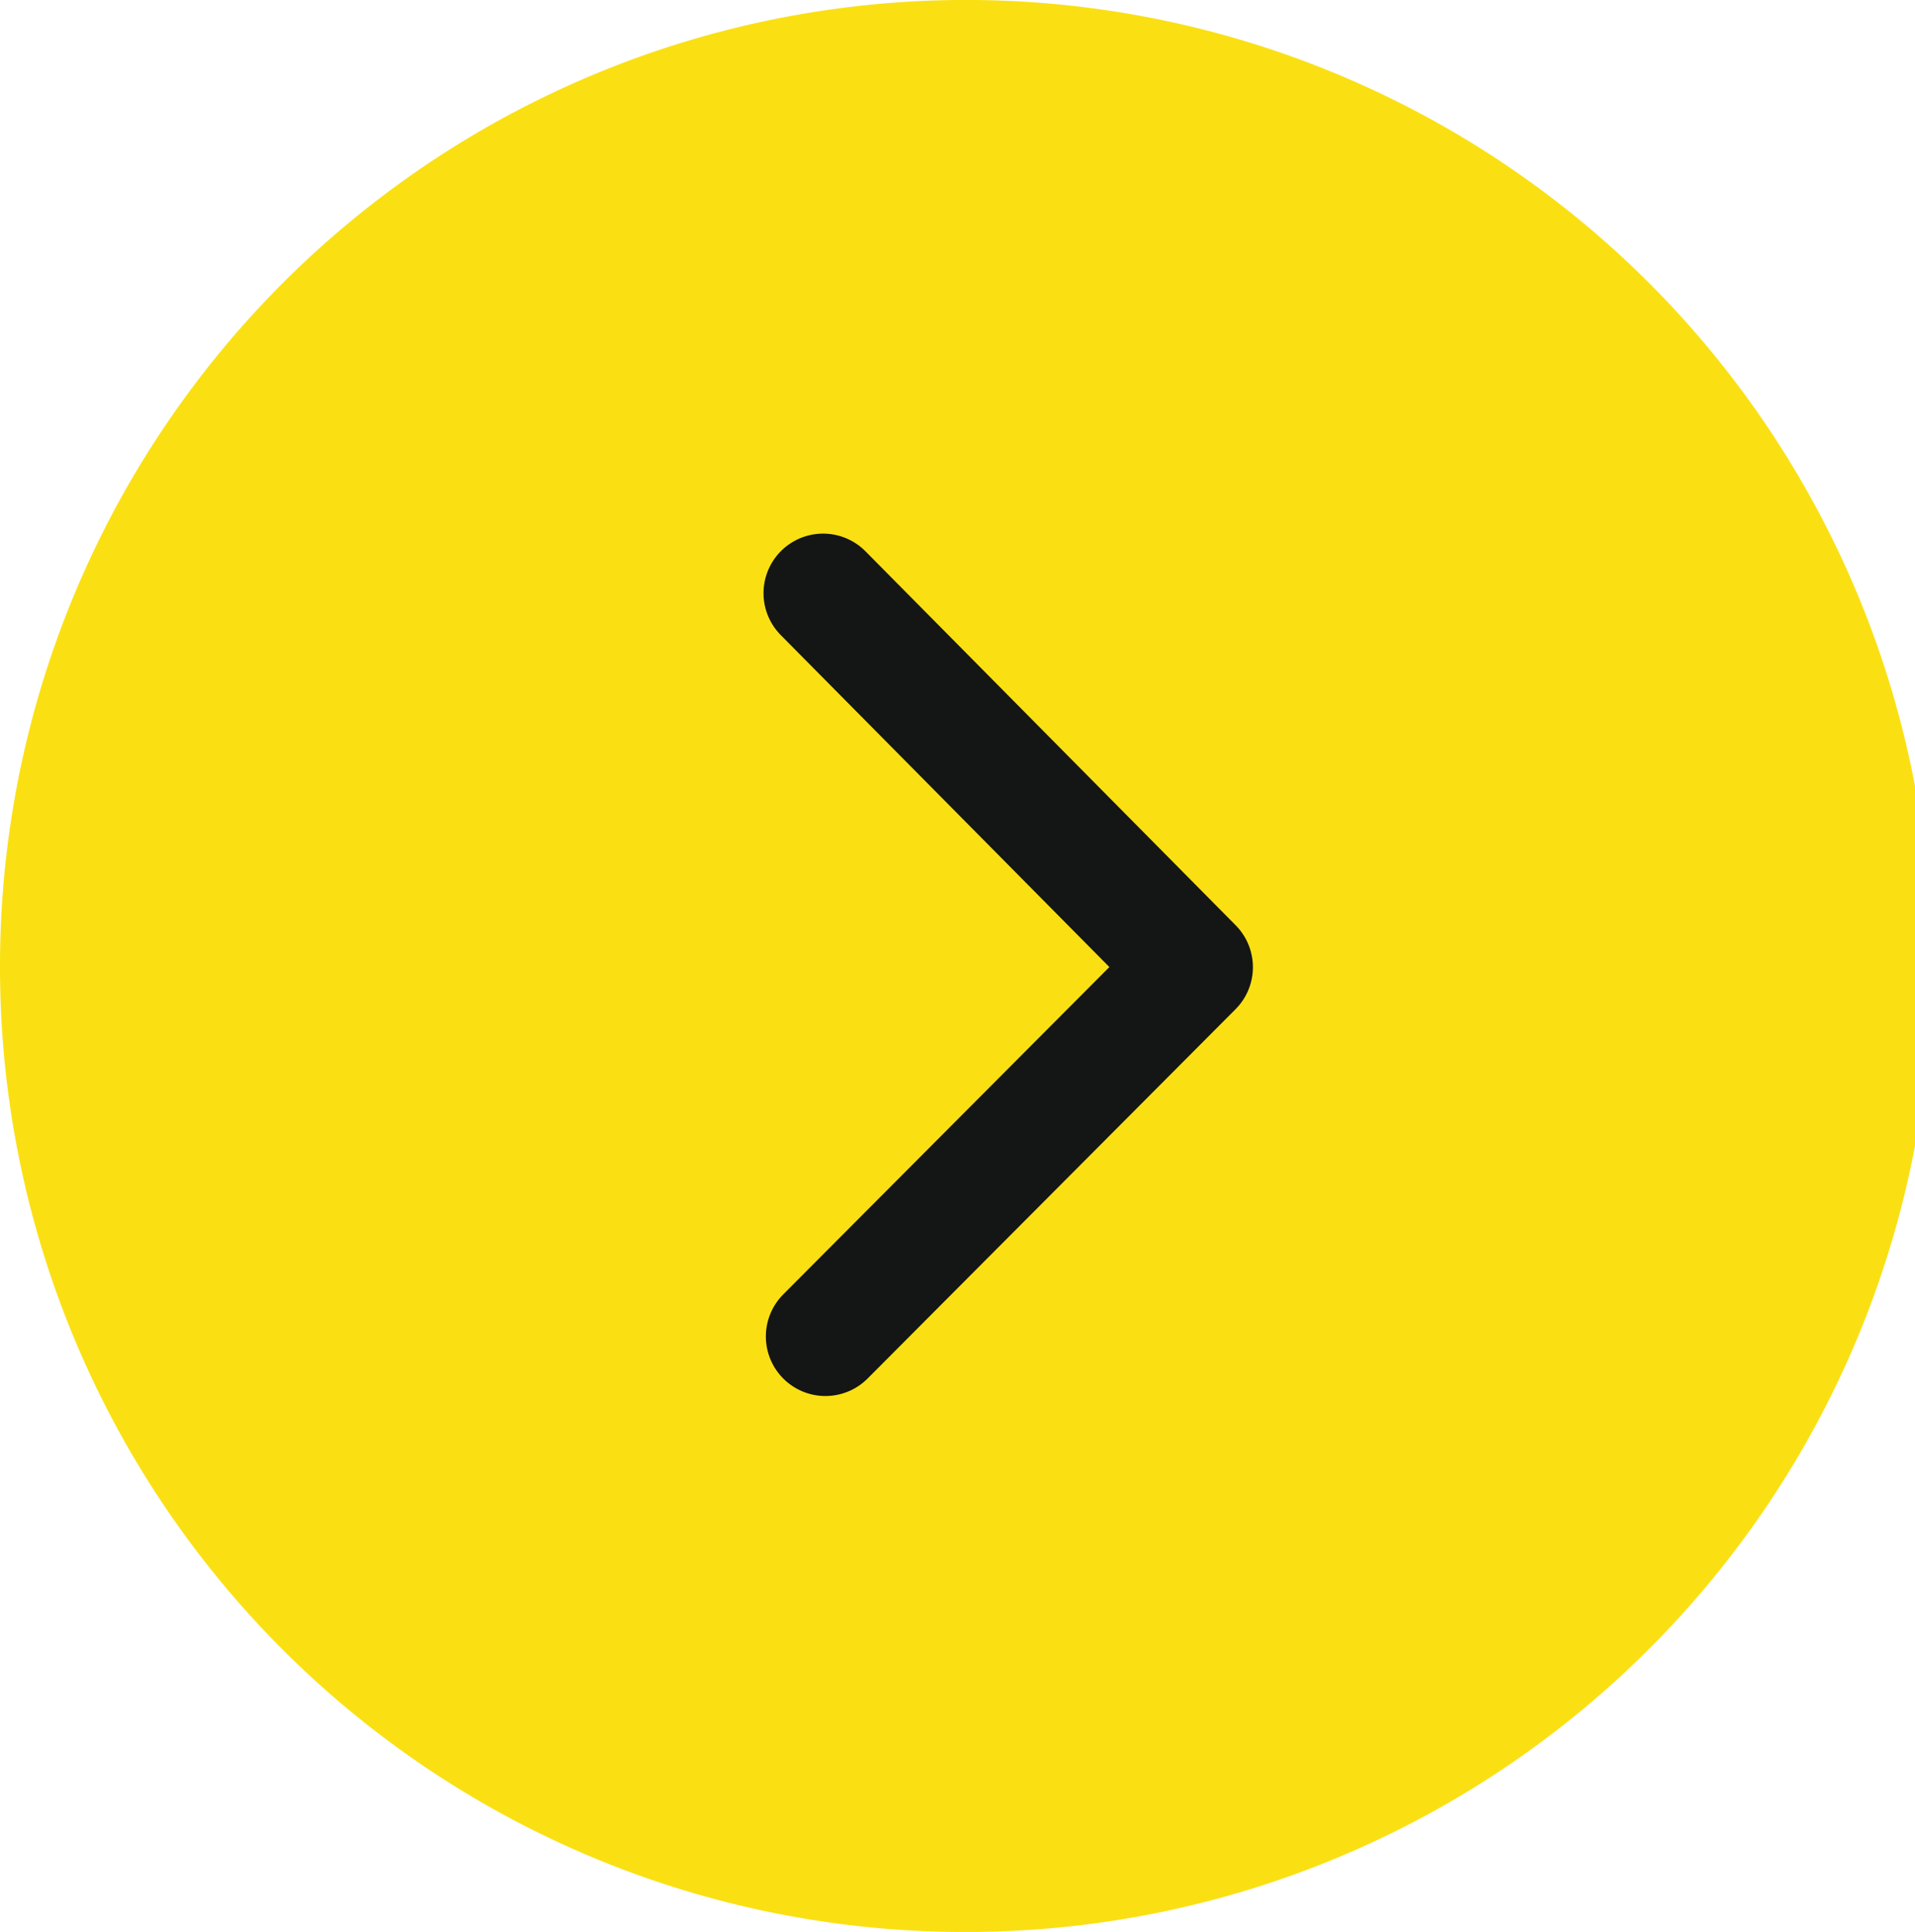 <?xml version="1.0" encoding="UTF-8"?> <svg xmlns="http://www.w3.org/2000/svg" id="Слой_1" data-name="Слой 1" viewBox="0 0 23.017 23.219"> <defs> <style>.cls-1{fill:#fae013;fill-rule:evenodd;}.cls-2{fill:none;stroke:#141515;stroke-linecap:round;stroke-linejoin:round;stroke-width:1.432px;}</style> </defs> <title>Безымянный-1</title> <path class="cls-1" d="M691.395,571.899A11.61,11.61,0,1,0,679.886,560.275,11.593,11.593,0,0,0,691.395,571.899Z" transform="translate(-679.886 -548.68)"></path> <polyline class="cls-2" points="9.893 7.129 14.343 11.624 9.921 16.062"></polyline> </svg> 